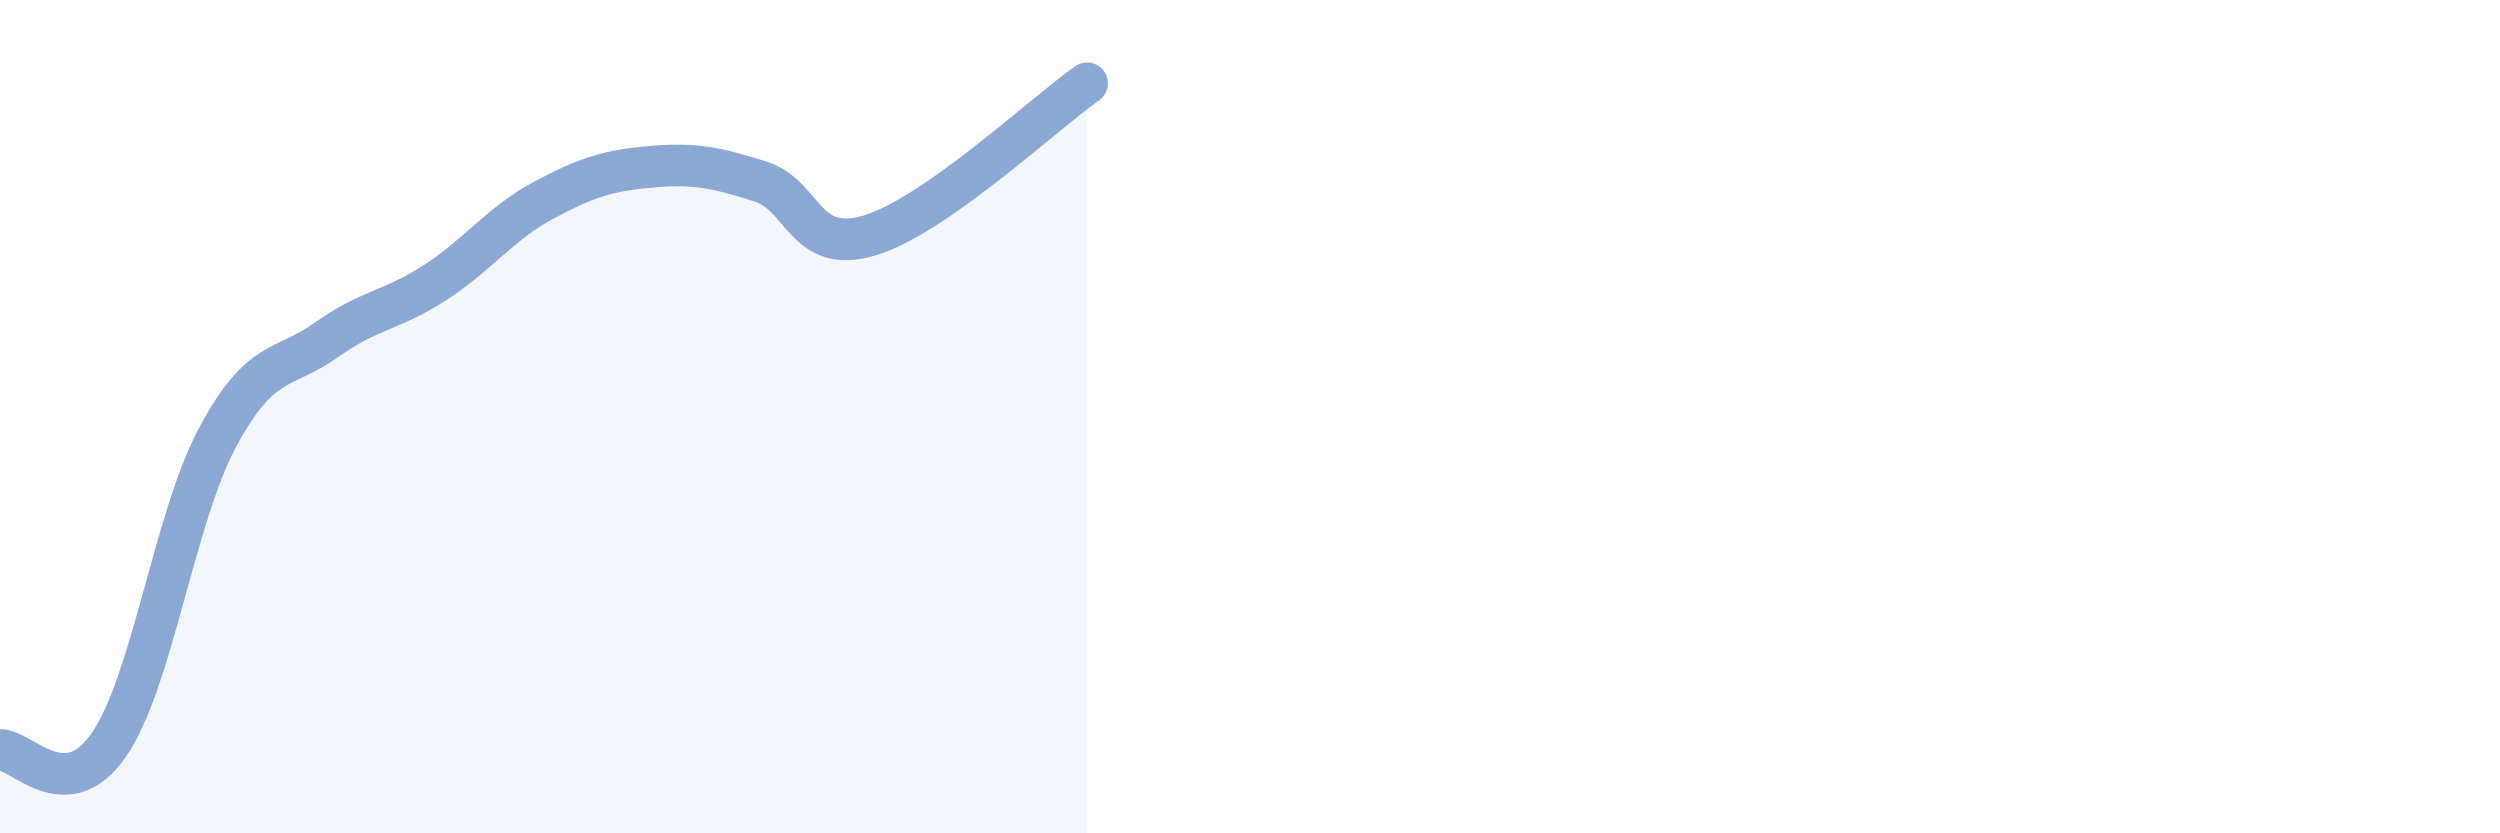 
    <svg width="60" height="20" viewBox="0 0 60 20" xmlns="http://www.w3.org/2000/svg">
      <path
        d="M 0,18 C 0.52,17.98 1.57,19.38 2.61,17.88 C 3.65,16.38 4.18,12.44 5.22,10.5 C 6.26,8.56 6.79,8.9 7.83,8.16 C 8.87,7.42 9.39,7.46 10.43,6.79 C 11.47,6.12 12,5.37 13.04,4.81 C 14.08,4.25 14.61,4.09 15.65,4 C 16.69,3.91 17.22,4.03 18.26,4.36 C 19.3,4.69 19.3,6.12 20.87,5.65 C 22.44,5.18 25.05,2.73 26.09,2L26.09 20L0 20Z"
        fill="#8ba7d3"
        opacity="0.1"
        stroke-linecap="round"
        stroke-linejoin="round"
      />
      <path
        d="M 0,18 C 0.52,17.98 1.57,19.38 2.61,17.88 C 3.65,16.38 4.18,12.44 5.22,10.5 C 6.26,8.56 6.79,8.9 7.83,8.16 C 8.87,7.42 9.39,7.46 10.43,6.79 C 11.47,6.12 12,5.37 13.04,4.81 C 14.08,4.25 14.61,4.09 15.65,4 C 16.69,3.91 17.22,4.03 18.26,4.36 C 19.3,4.69 19.3,6.12 20.87,5.65 C 22.44,5.18 25.05,2.73 26.09,2"
        stroke="#8ba7d3"
        stroke-width="1"
        fill="none"
        stroke-linecap="round"
        stroke-linejoin="round"
      />
    </svg>
  